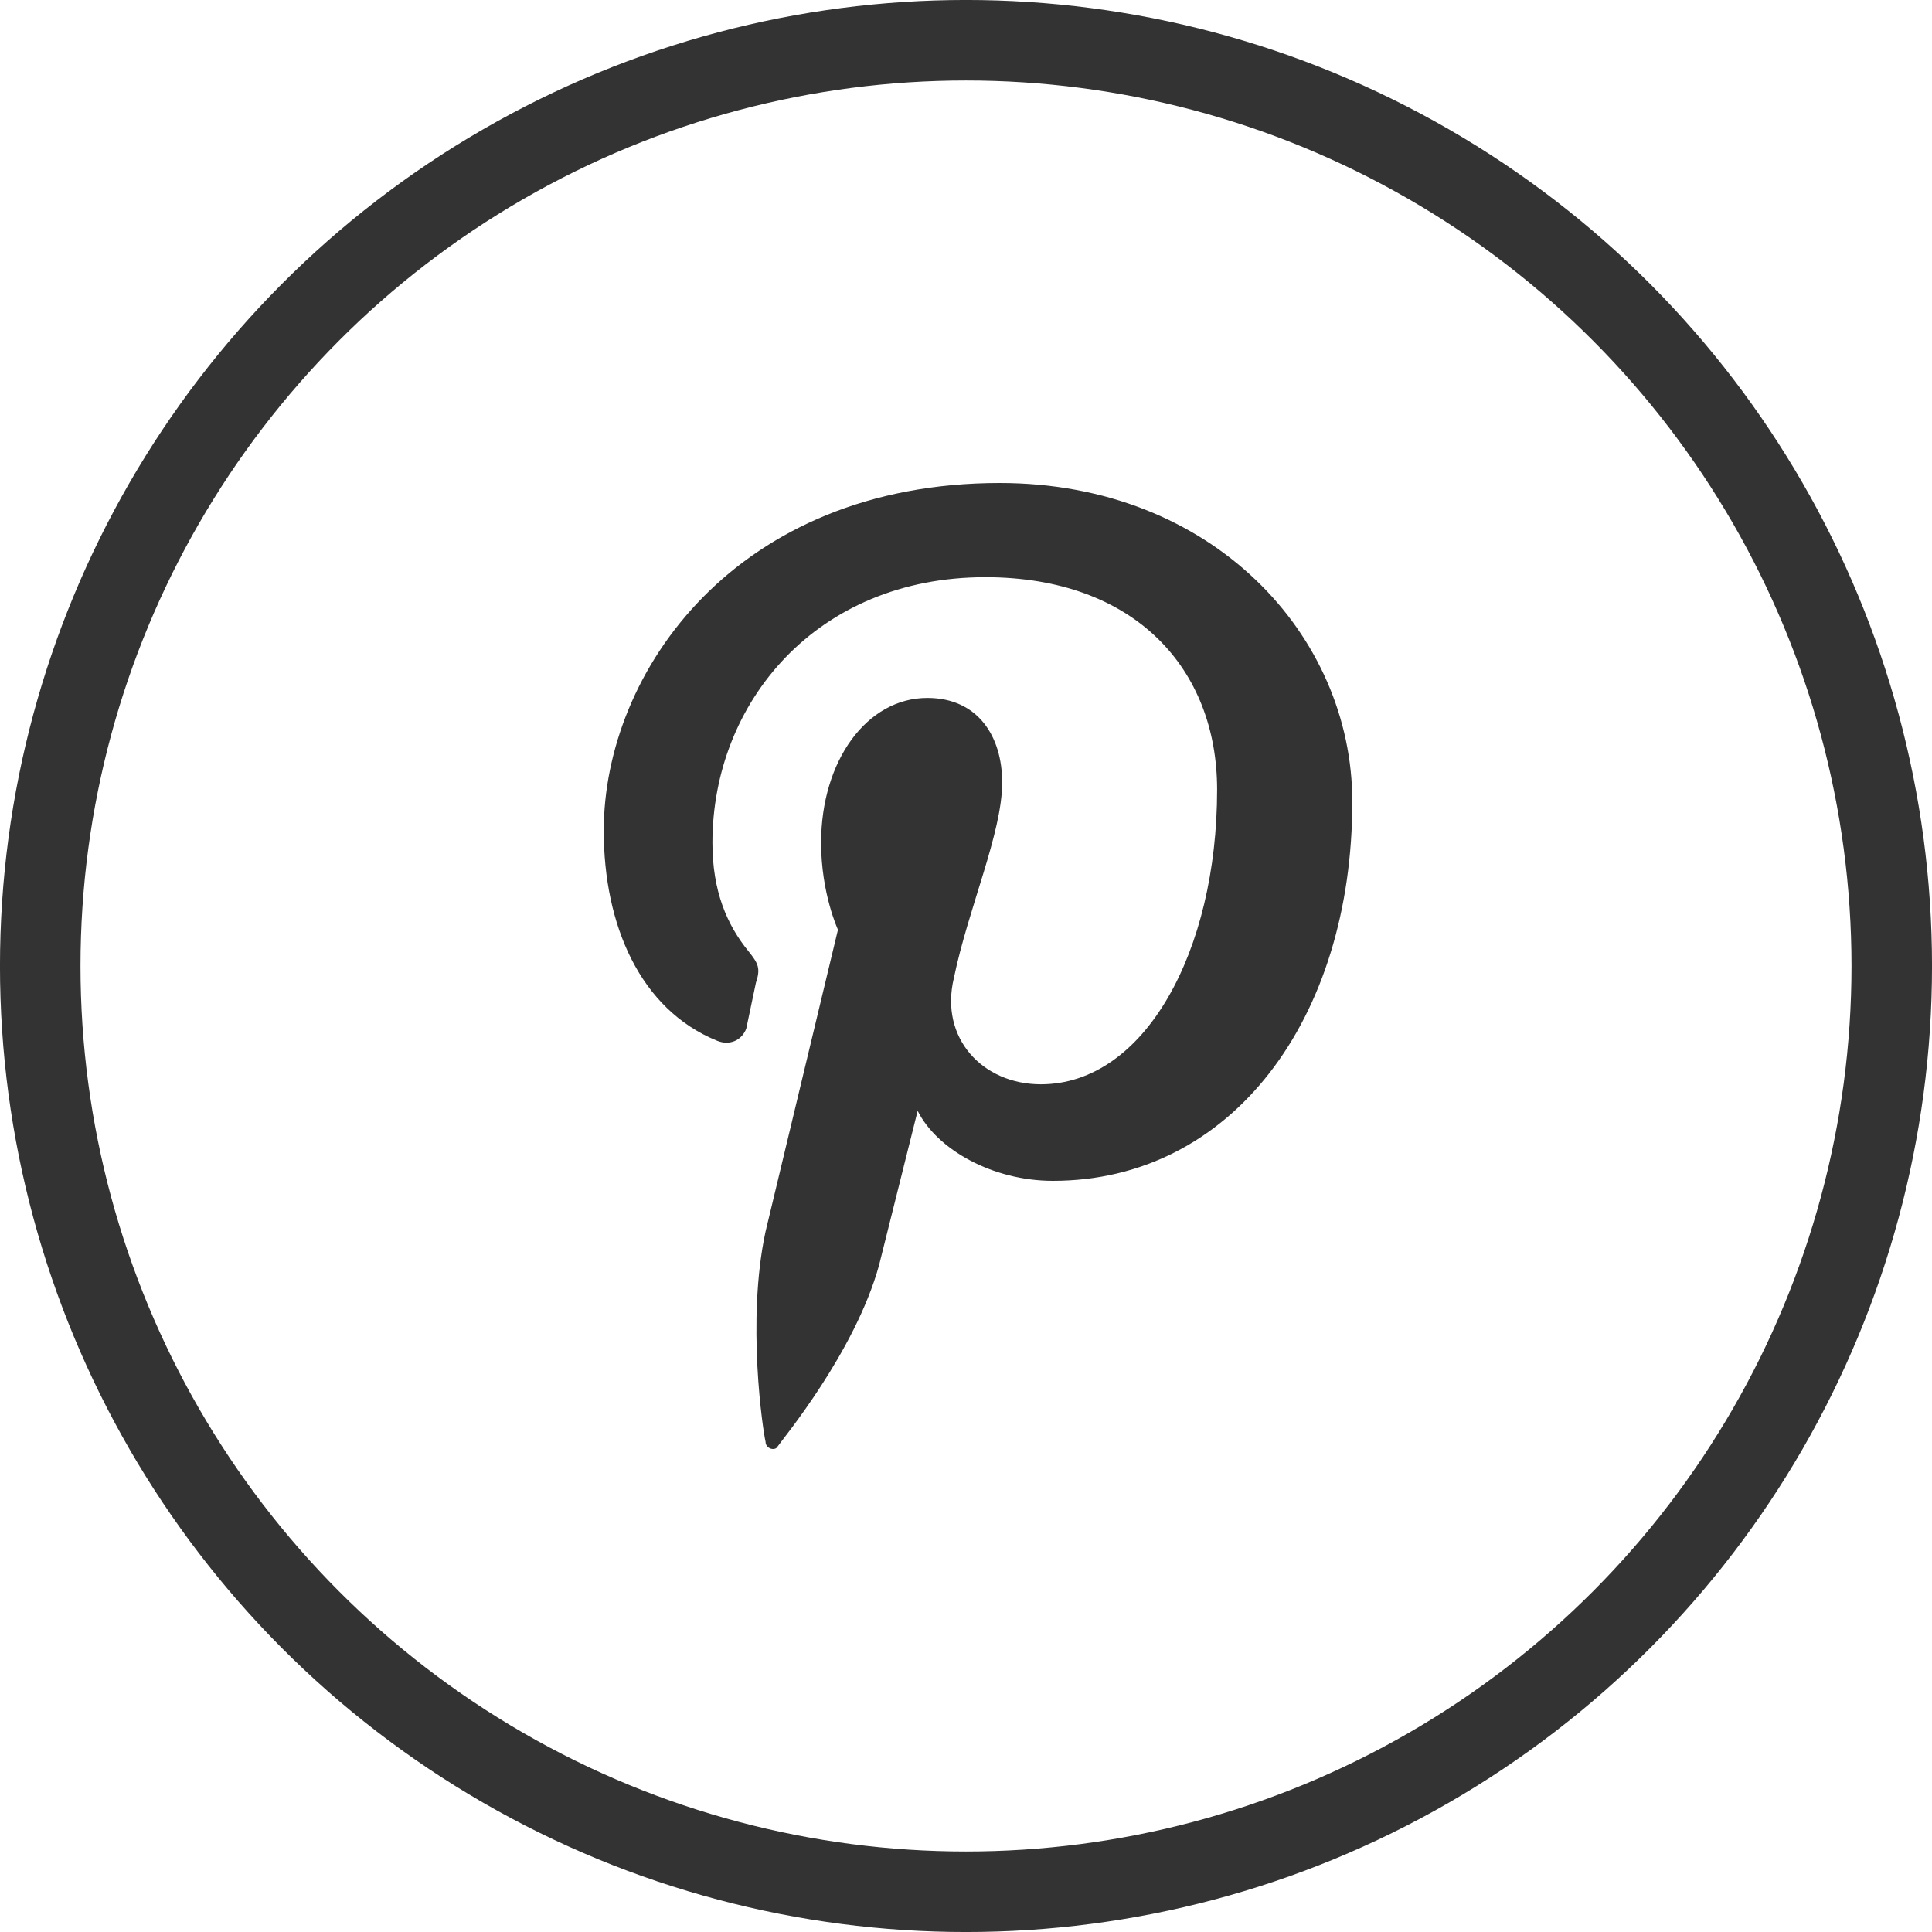 <svg width="40" height="40" viewBox="0 0 40 40" fill="none" xmlns="http://www.w3.org/2000/svg">
<path d="M20.699 10C15.25 10 12.5 13.9 12.5 17.199C12.5 19.149 13.25 20.899 14.85 21.549C15.1 21.649 15.35 21.549 15.45 21.299L15.65 20.349C15.75 20.049 15.7 19.949 15.5 19.699C15.05 19.149 14.75 18.449 14.75 17.449C14.75 14.55 16.9 11.95 20.399 11.95C23.499 11.95 25.199 13.85 25.199 16.349C25.199 19.699 23.699 22.449 21.549 22.449C20.349 22.449 19.449 21.499 19.749 20.249C20.049 18.799 20.749 17.249 20.749 16.199C20.749 15.249 20.249 14.45 19.199 14.45C17.949 14.45 17 15.749 17 17.449C17 18.499 17.349 19.249 17.349 19.249L15.85 25.498C15.45 27.348 15.8 29.648 15.85 29.848C15.85 29.998 16.05 30.048 16.1 29.948C16.2 29.798 17.7 27.998 18.199 26.198L18.999 22.999C19.399 23.799 20.549 24.448 21.799 24.448C25.499 24.448 27.998 21.099 27.998 16.599C27.998 13.15 25.099 10 20.699 10Z" fill="#333333"/>
<circle cx="20" cy="20" r="19.167" stroke="#333333" stroke-width="1.667"/>
</svg>
